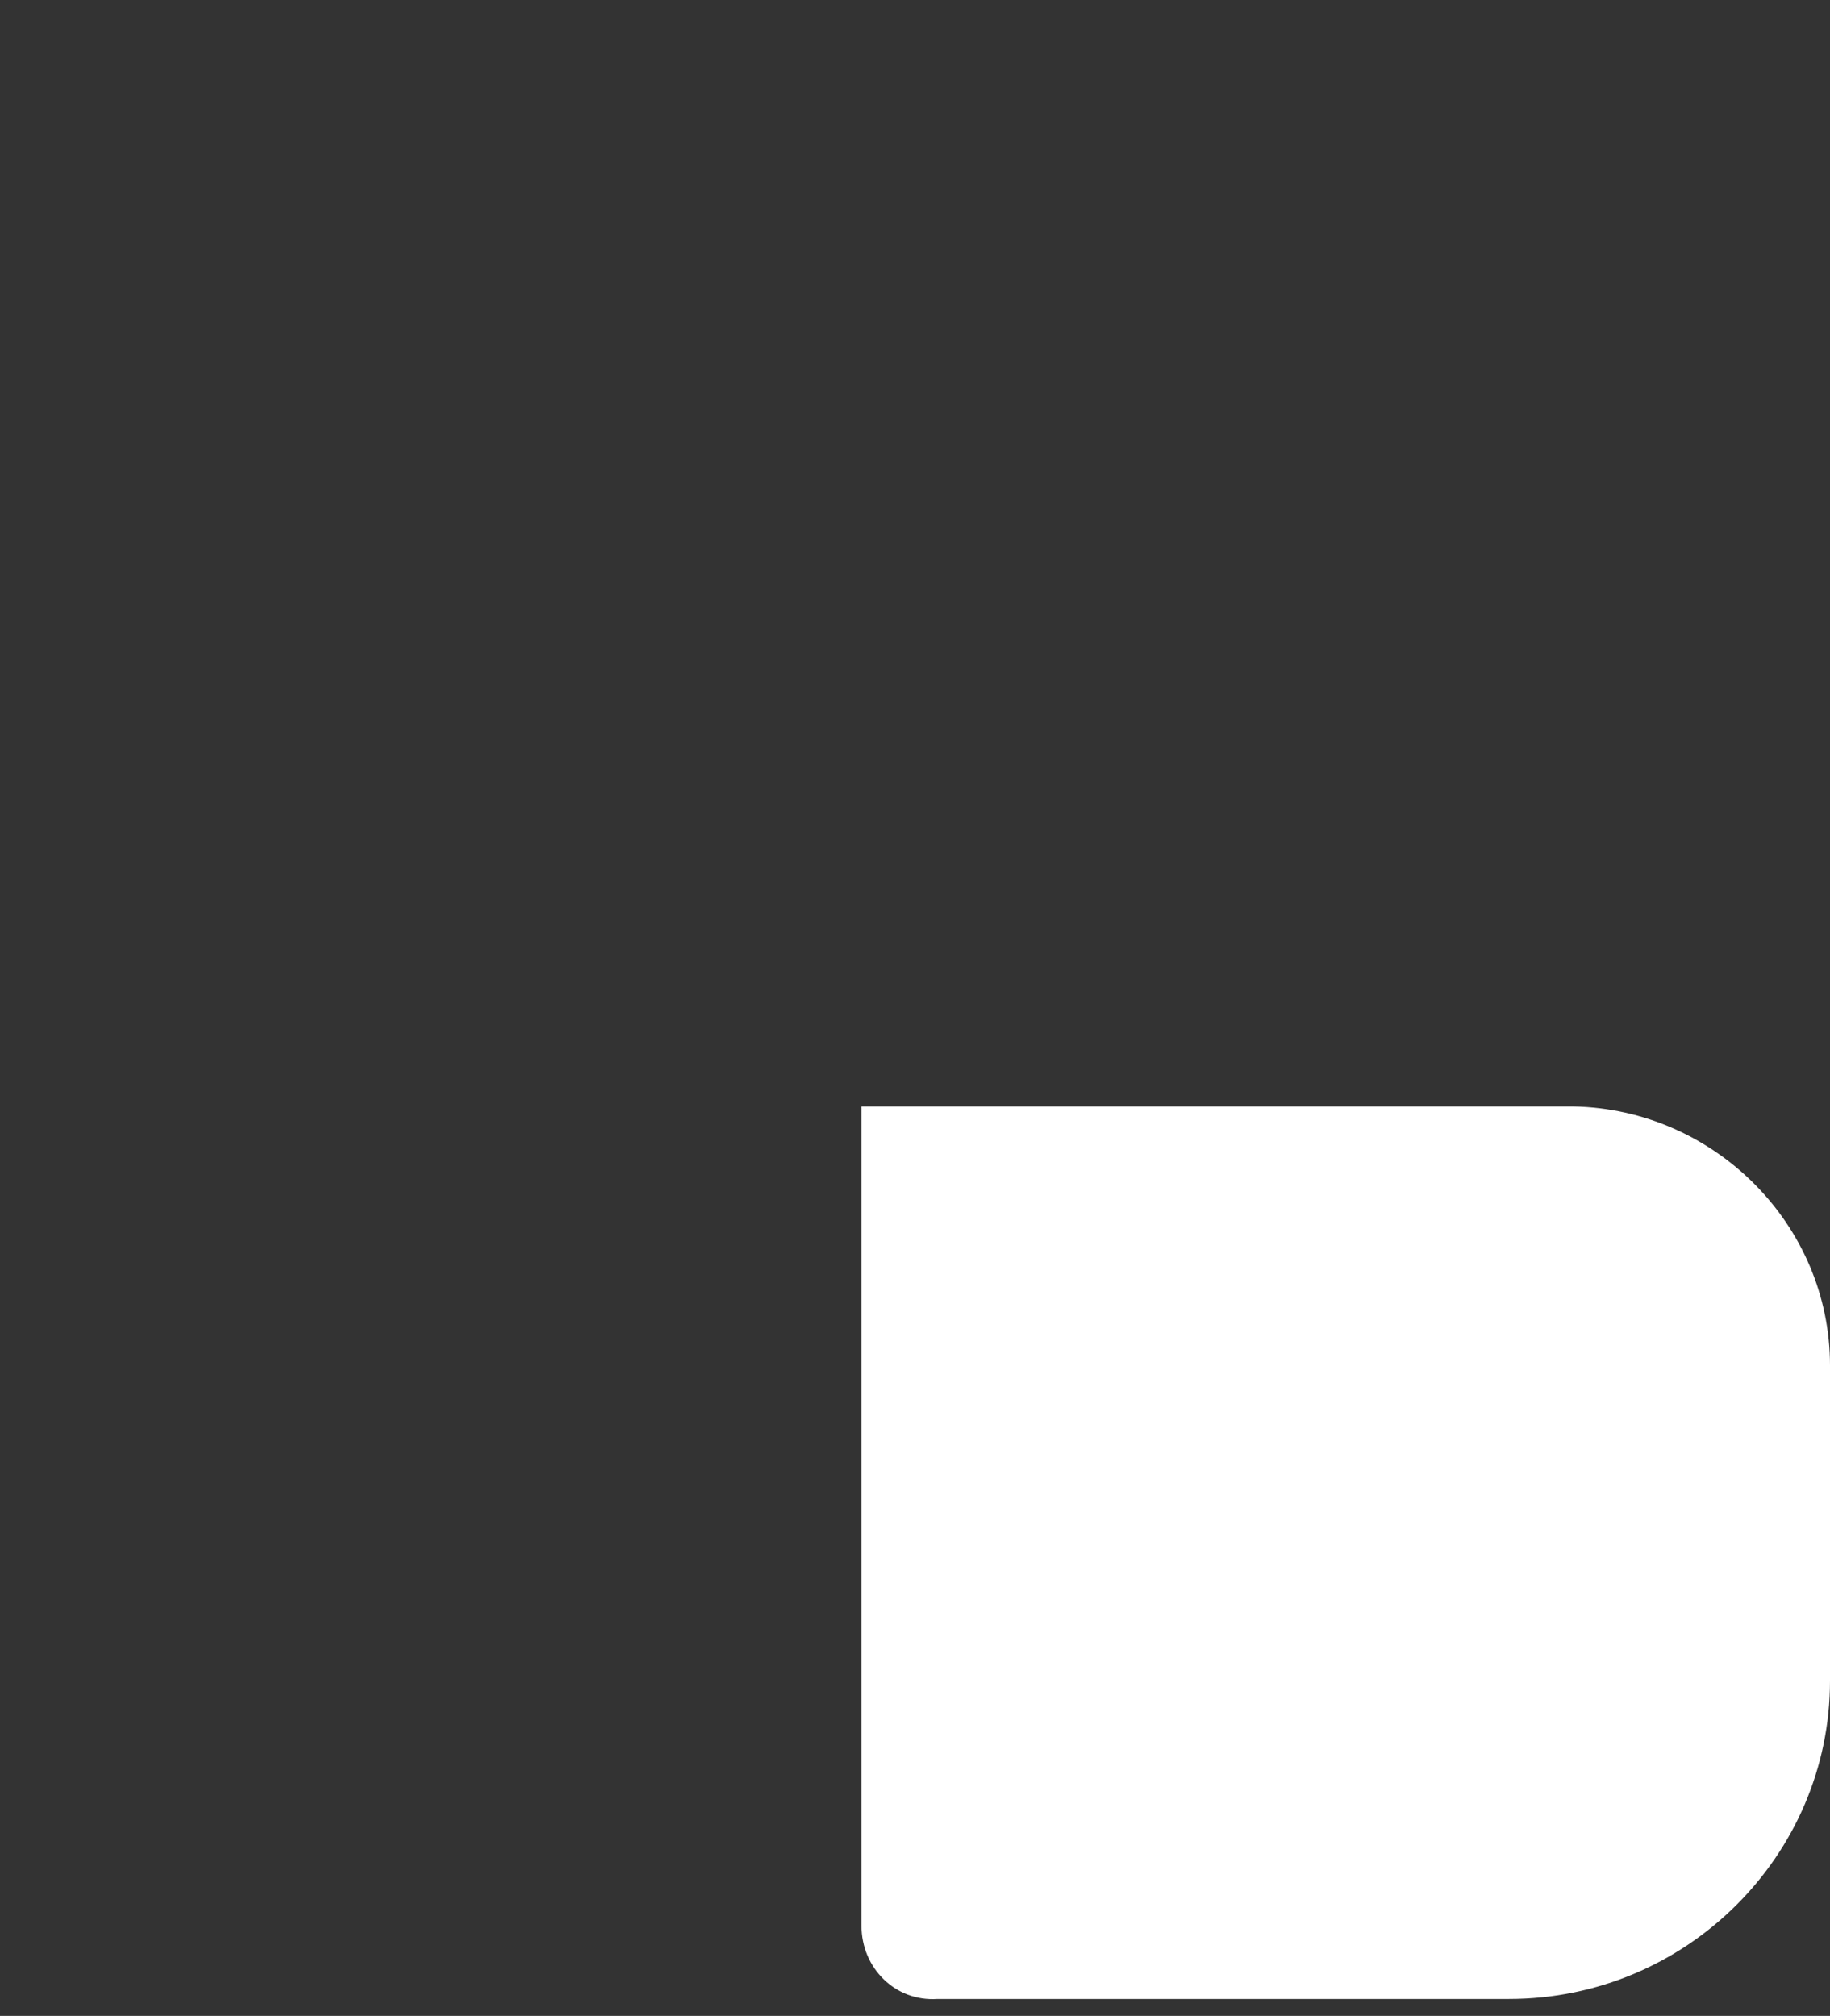 <?xml version="1.0" encoding="utf-8"?>
<!-- Generator: Adobe Illustrator 24.0.1, SVG Export Plug-In . SVG Version: 6.00 Build 0)  -->
<svg version="1.1" id="Layer_1" xmlns="http://www.w3.org/2000/svg" xmlns:xlink="http://www.w3.org/1999/xlink" x="0px" y="0px"
	 viewBox="0 0 65 71.6" style="enable-background:new 0 0 65 71.6;" xml:space="preserve">
<rect x="0" y="0" width="65" height="71.6" fill="#333333" stroke="none"/>
<style type="text/css">
	.st0{fill:#FFFFFF;}
</style>
<g id="Layer_2_1_">
	<g id="Layer_2-2">
		<path class="st0" d="M33.3,71h20.3C59.9,71,65,65.9,65,59.7c0,0,0,0,0,0V48.5c0-5-4.1-9.1-9.1-9.2H30.6v29.1
			C30.6,69.9,31.8,71.1,33.3,71"/>
	</g>
</g>
</svg>

